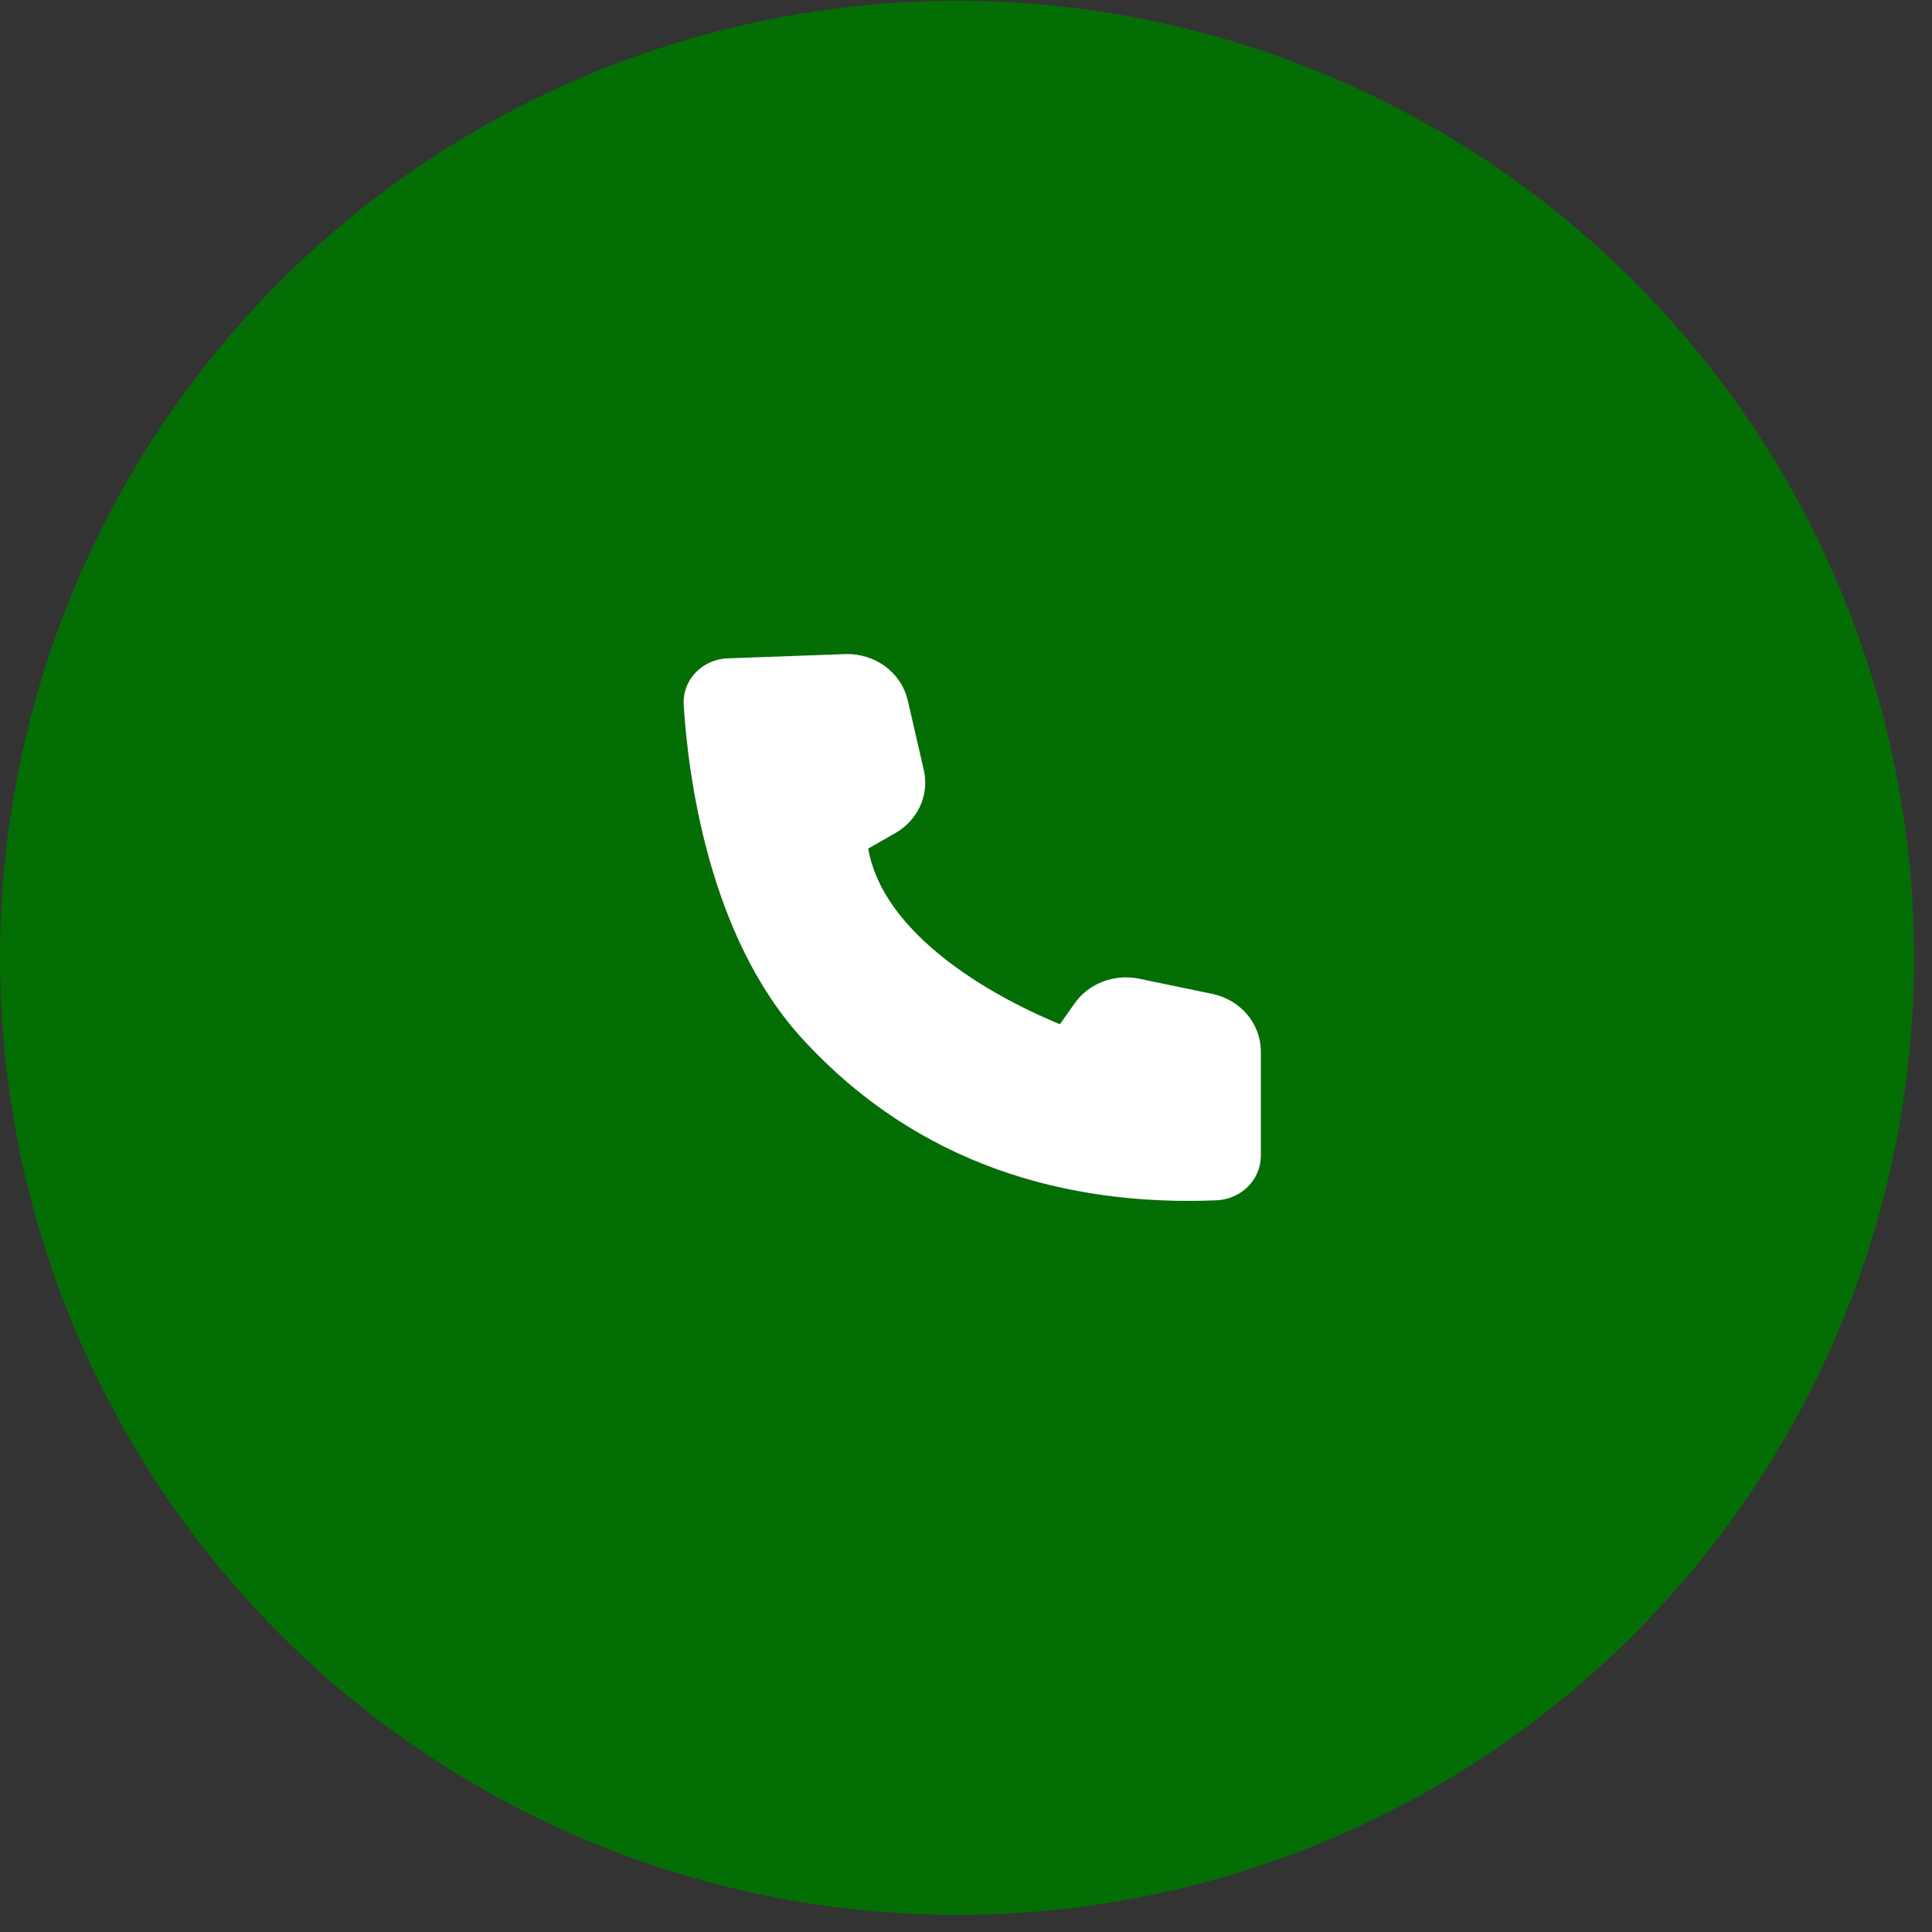 <svg width="86" height="86" viewBox="0 0 86 86" fill="none" xmlns="http://www.w3.org/2000/svg">
<rect x="0" y="0" width="86" height="86" fill="#333333" stroke="none"/>
<circle cx="42.601" cy="42.637" r="42.601" fill="#036E03"/>
<path d="M32.423 29.98C32.241 29.985 32.062 30.025 31.896 30.096C31.731 30.168 31.583 30.27 31.46 30.396C31.337 30.522 31.243 30.67 31.183 30.831C31.122 30.992 31.097 31.163 31.108 31.333C31.29 34.254 32.147 41.381 36.253 45.826C41.169 51.181 47.571 53.027 54.139 52.754C54.491 52.734 54.822 52.59 55.065 52.351C55.308 52.111 55.445 51.794 55.449 51.464V46.785C55.445 46.349 55.284 45.926 54.993 45.585C54.702 45.245 54.297 45.005 53.843 44.906L50.554 44.224C50.147 44.143 49.723 44.178 49.338 44.325C48.952 44.472 48.623 44.723 48.392 45.047L47.664 46.079C47.597 46.174 47.498 46.243 47.382 46.276C47.266 46.309 47.142 46.303 47.03 46.26C45.357 45.583 38.69 42.662 37.957 37.735C37.943 37.64 37.959 37.543 38.003 37.456C38.048 37.37 38.118 37.297 38.206 37.248L39.526 36.493C39.889 36.283 40.173 35.974 40.341 35.607C40.509 35.241 40.553 34.835 40.467 34.444L39.745 31.309C39.639 30.869 39.374 30.478 38.995 30.201C38.616 29.924 38.147 29.779 37.666 29.79L32.423 29.98Z" fill="white" stroke="white" stroke-width="1.352"/>
</svg>
